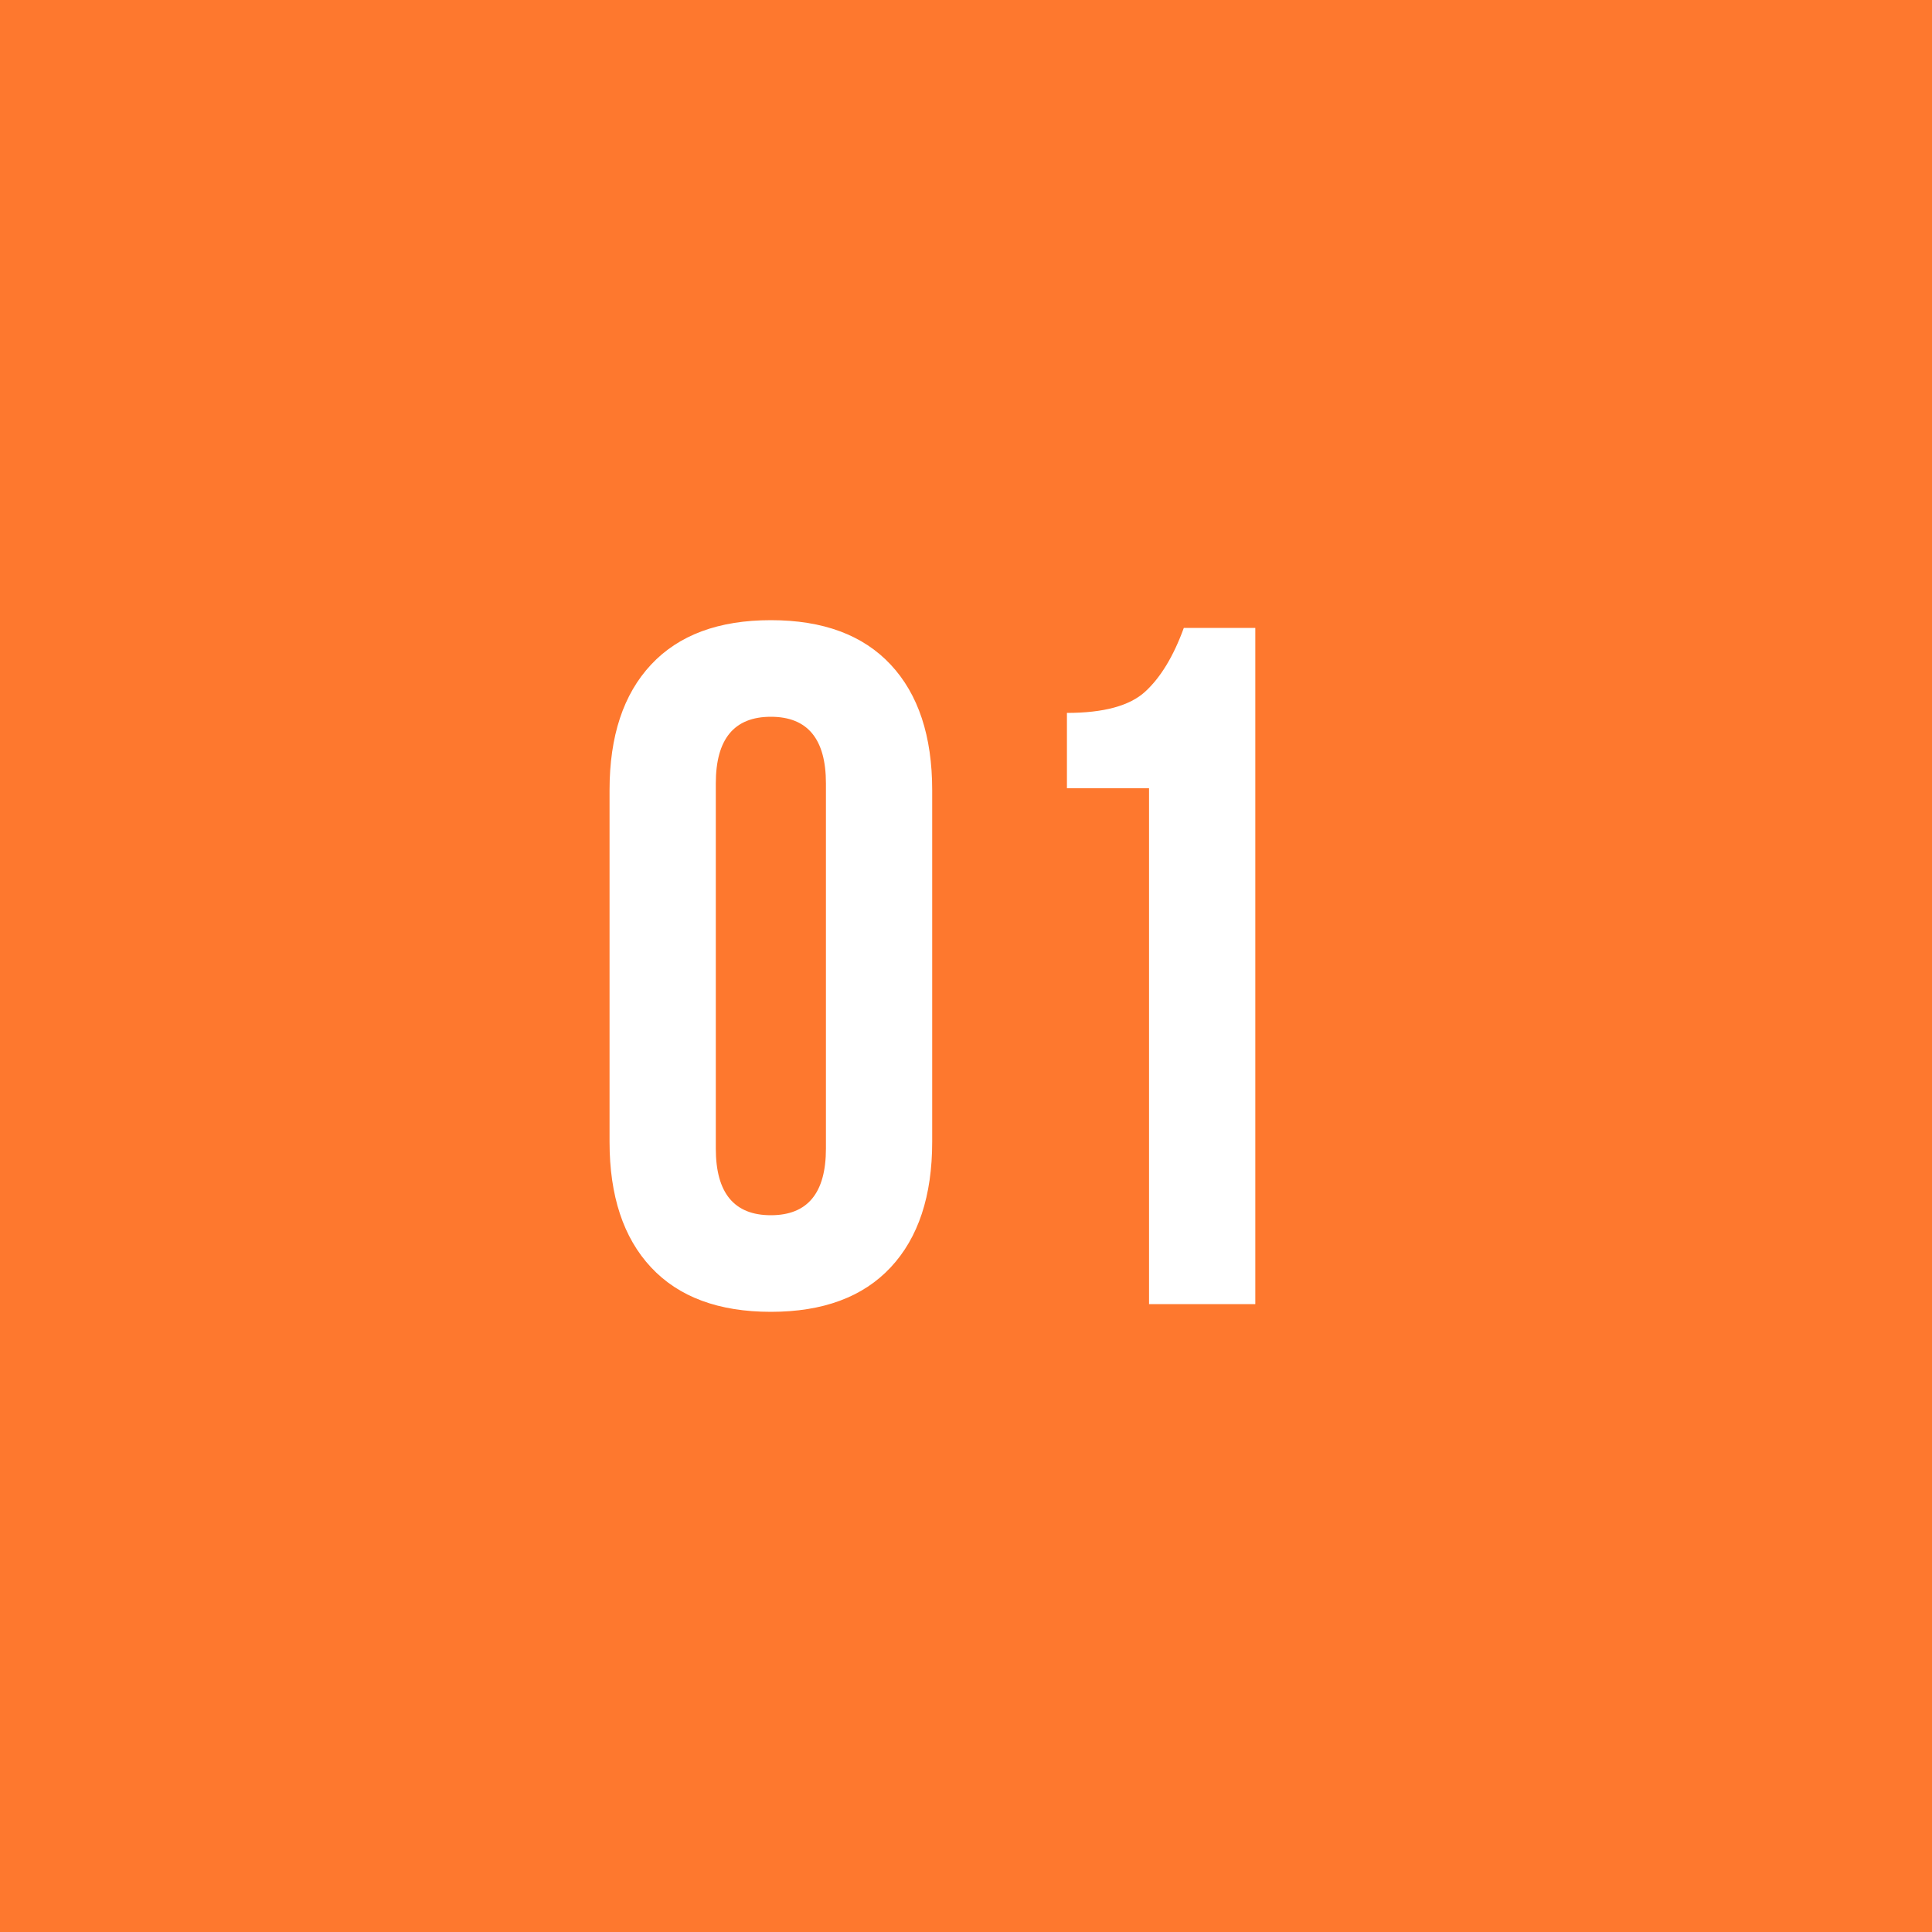<?xml version="1.0" encoding="UTF-8"?> <svg xmlns="http://www.w3.org/2000/svg" width="120" height="120" viewBox="0 0 120 120" fill="none"> <rect width="120" height="120" fill="#FE782E"></rect> <path d="M44.46 48.66V71.34C44.46 74.1 45.6 75.48 47.88 75.48C50.16 75.48 51.3 74.1 51.3 71.34V48.66C51.3 45.9 50.16 44.52 47.88 44.52C45.6 44.52 44.46 45.9 44.46 48.66ZM37.86 70.92V49.08C37.86 45.72 38.72 43.12 40.44 41.28C42.16 39.44 44.64 38.52 47.88 38.52C51.12 38.52 53.6 39.44 55.32 41.28C57.04 43.12 57.9 45.72 57.9 49.08V70.92C57.9 74.28 57.04 76.88 55.32 78.72C53.6 80.56 51.12 81.48 47.88 81.48C44.64 81.48 42.16 80.56 40.44 78.72C38.72 76.88 37.86 74.28 37.86 70.92ZM66.269 48.96V44.28C68.549 44.28 70.169 43.84 71.129 42.96C72.089 42.08 72.889 40.76 73.529 39H77.969V81H71.369V48.96H66.269Z" fill="white"></path> </svg> 
